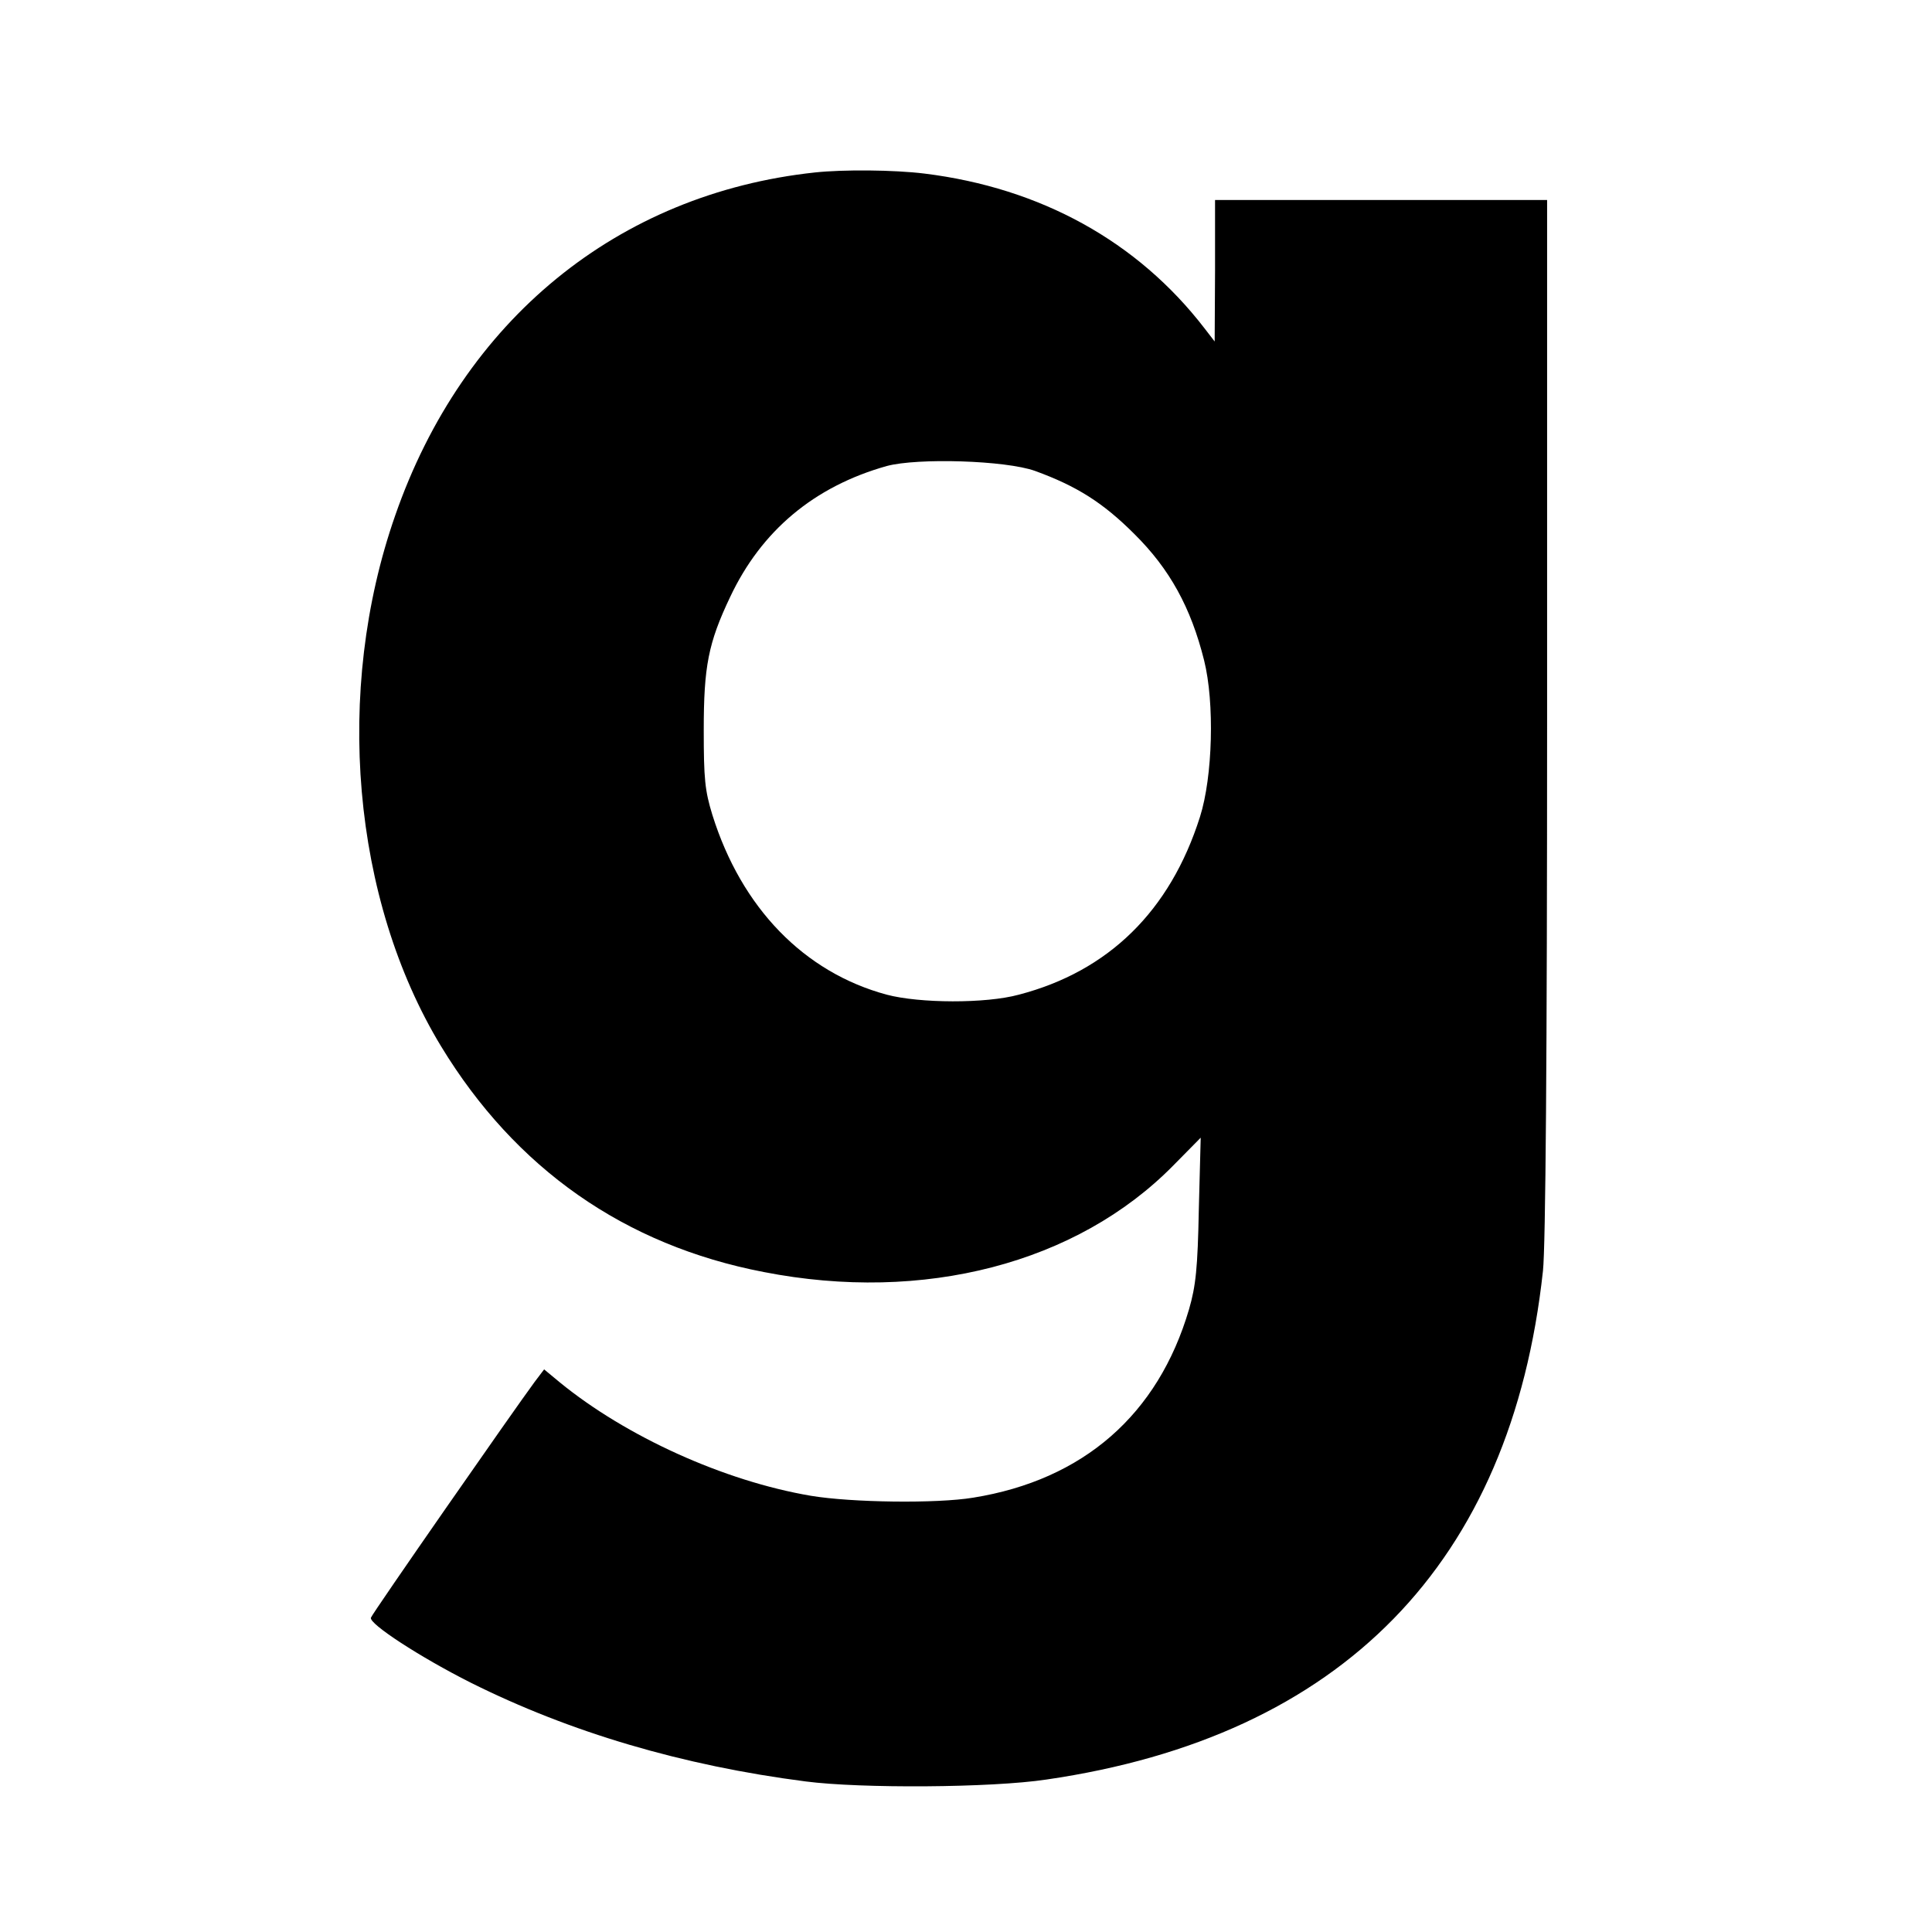 <?xml version="1.0" standalone="no"?>
<!DOCTYPE svg PUBLIC "-//W3C//DTD SVG 20010904//EN"
 "http://www.w3.org/TR/2001/REC-SVG-20010904/DTD/svg10.dtd">
<svg version="1.0" xmlns="http://www.w3.org/2000/svg"
 width="512pt" height="512pt" viewBox="0 0 512 512"
 preserveAspectRatio="xMidYMid meet">

<g transform="translate(0,512) scale(0.1,-0.1)"
fill="#000000" stroke="none">
<path d="M2160 4663 c-523 -56 -933 -391 -1113 -910 -162 -464 -114 -1017 122
-1406 197 -324 486 -527 855 -598 424 -83 830 23 1085 282 l73 74 -5 -190 c-3
-156 -8 -203 -26 -265 -82 -279 -280 -452 -572 -499 -97 -16 -322 -13 -430 5
-230 39 -490 157 -666 301 l-41 34 -25 -33 c-54 -73 -430 -613 -434 -625 -6
-16 131 -105 264 -172 264 -132 562 -220 888 -262 146 -19 492 -17 638 5 783
114 1232 573 1316 1348 7 64 11 569 11 1468 l0 1370 -440 0 -440 0 0 -187 -1
-188 -27 35 c-177 230 -434 372 -742 410 -81 10 -215 11 -290 3z m583 -791
c110 -40 180 -84 263 -167 94 -93 150 -195 185 -335 28 -112 23 -308 -11 -415
-79 -249 -242 -409 -480 -471 -88 -24 -263 -23 -350 0 -219 59 -385 230 -462
476 -20 65 -23 96 -23 225 0 169 12 231 70 353 83 176 223 293 415 347 82 22
315 15 393 -13z"/>
</g>
</svg>
